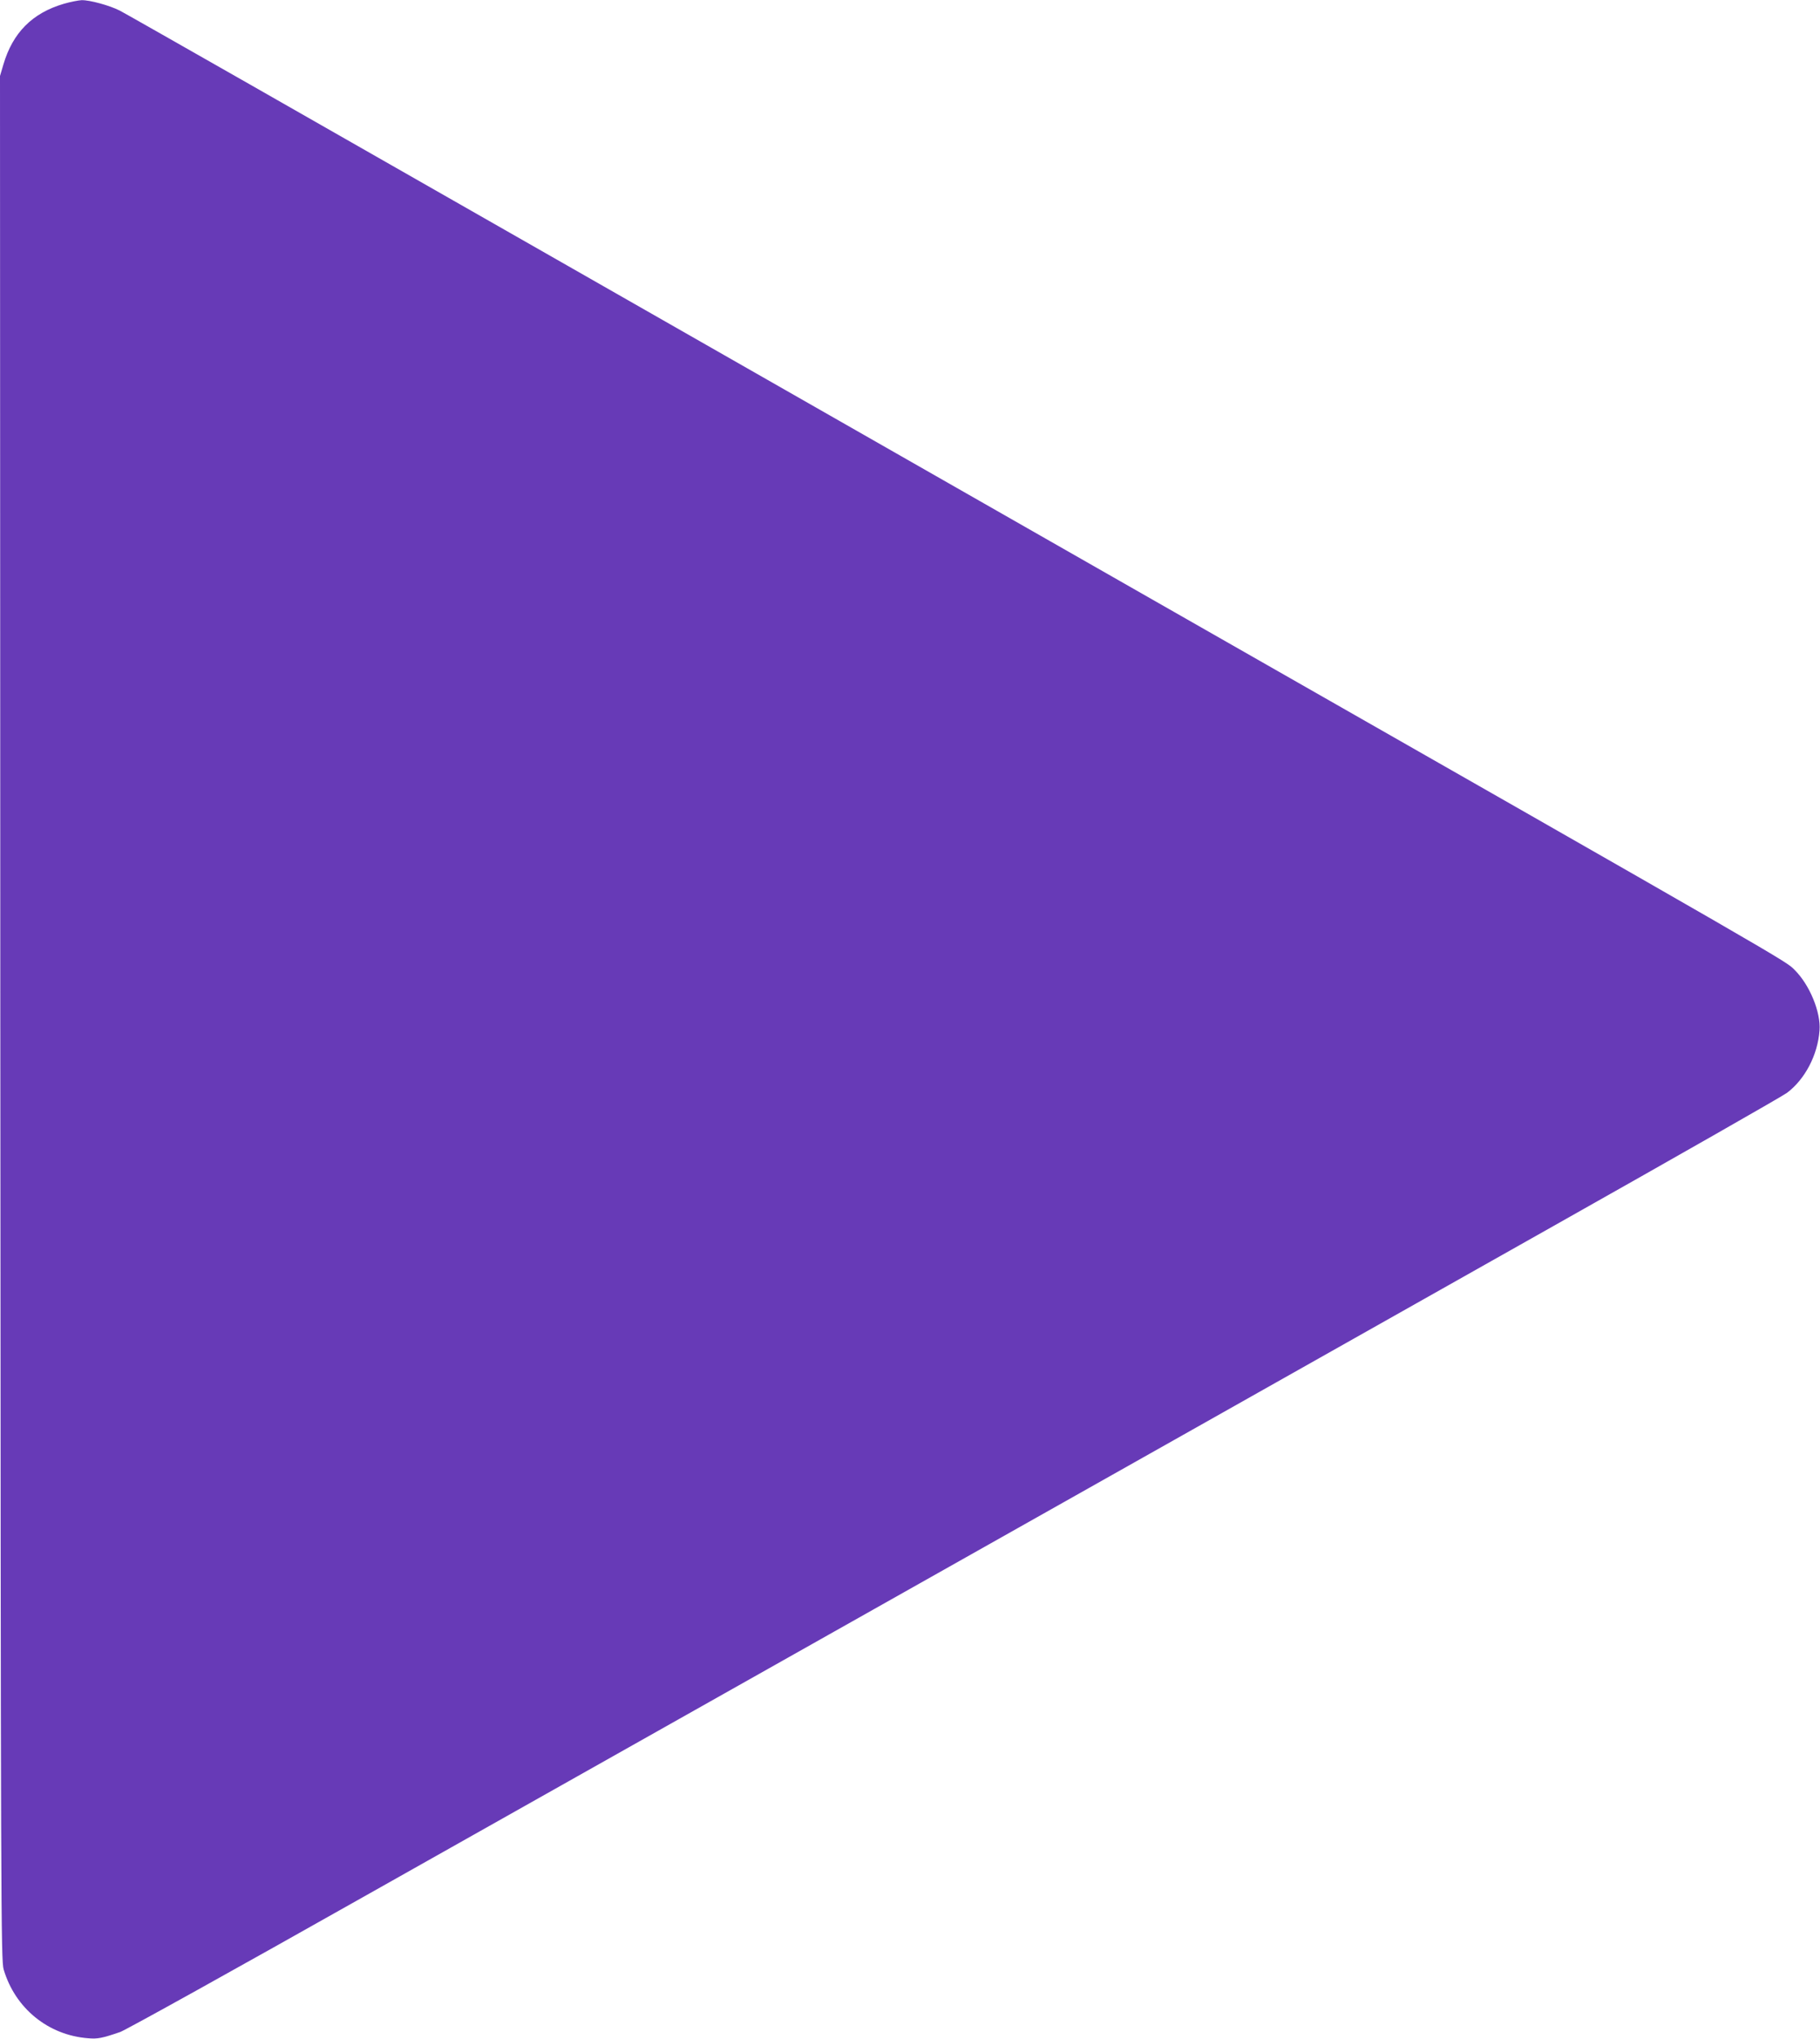 <?xml version="1.0" standalone="no"?>
<!DOCTYPE svg PUBLIC "-//W3C//DTD SVG 20010904//EN"
 "http://www.w3.org/TR/2001/REC-SVG-20010904/DTD/svg10.dtd">
<svg version="1.0" xmlns="http://www.w3.org/2000/svg"
 width="1143pt" height="1280pt" viewBox="0 0 1143 1280"
 preserveAspectRatio="xMidYMid meet">
<g transform="translate(0,1280) scale(0.1,-0.1)"
fill="#673ab7" stroke="none">
<path d="M400 12776 c-197 -58 -320 -181 -379 -382 l-21 -71 2 -5914 c3 -5622
4 -5917 21 -5974 72 -244 280 -413 531 -432 59 -5 86 0 200 39 33 11 728 397
1545 858 817 460 2127 1198 2911 1640 784 442 1808 1019 2275 1282 468 264
1489 840 2270 1280 781 440 1442 817 1468 837 113 85 193 238 204 392 9 113
-62 286 -156 379 -59 59 36 5 -4036 2327 -627 358 -2330 1330 -3785 2160
-1455 831 -2668 1522 -2697 1536 -64 33 -190 67 -240 66 -21 -1 -72 -11 -113
-23z"/>
</g>
</svg>
